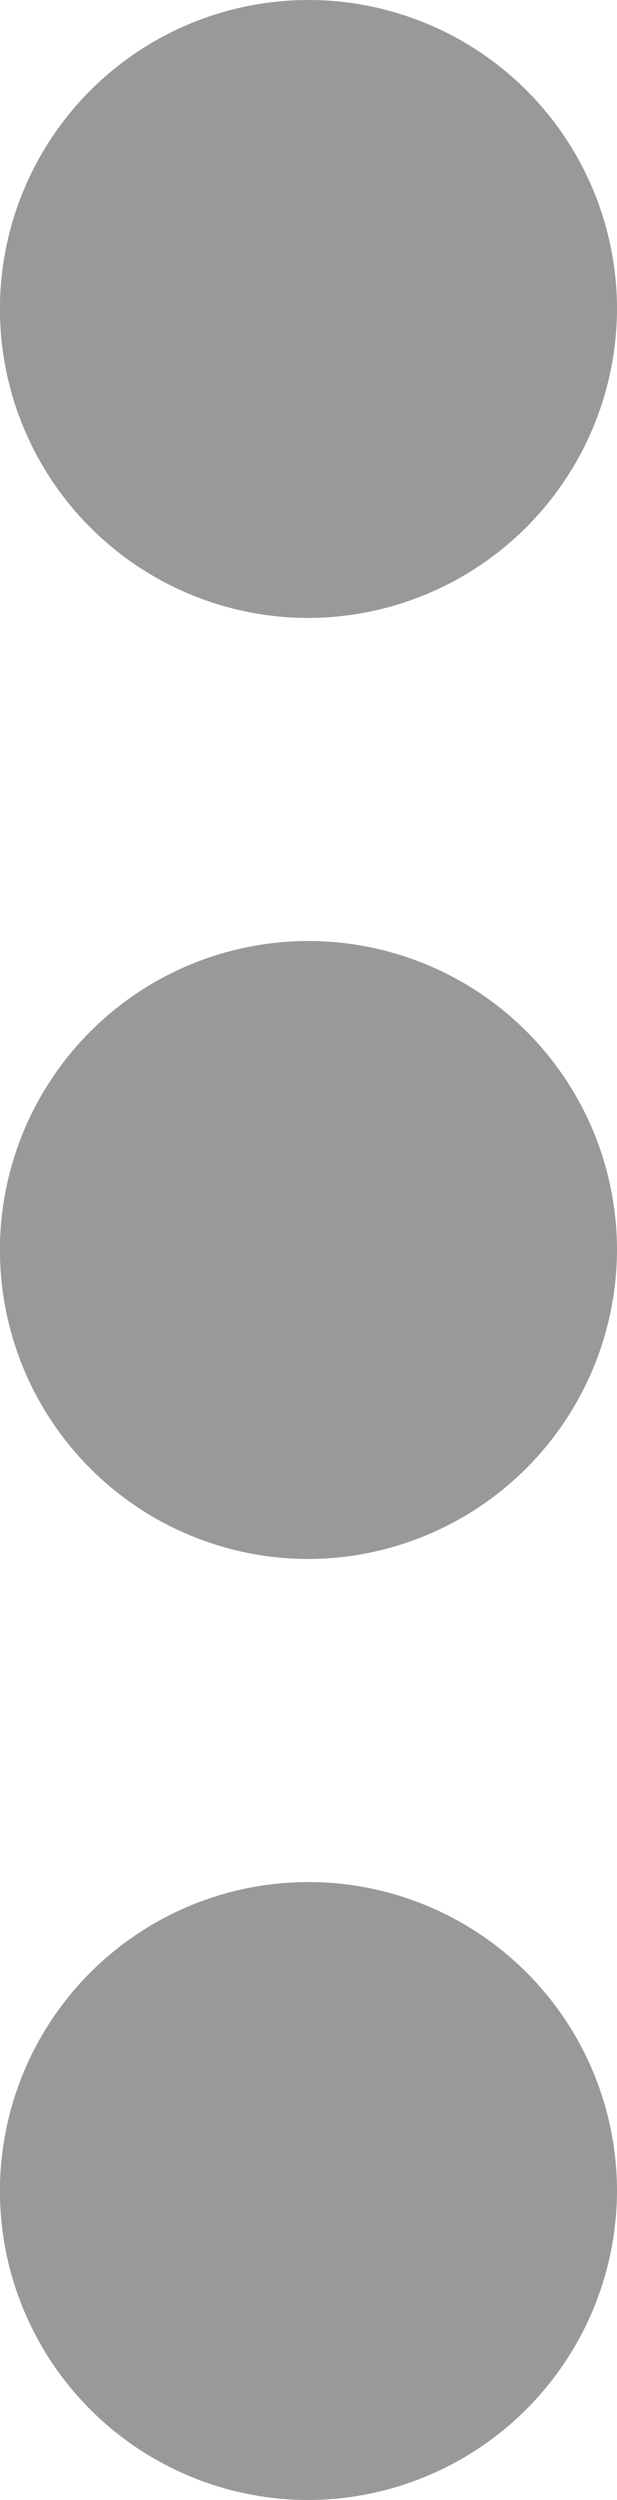 <svg xmlns="http://www.w3.org/2000/svg" width="9.125" height="36.92" viewBox="0 0 9.125 36.92">
  <g id="Group_12177" data-name="Group 12177" transform="translate(9.125 -3) rotate(90)">
    <path id="Icon_material-more-horiz" data-name="Icon material-more-horiz" d="M7.563,0a4.563,4.563,0,1,0,4.563,4.563A4.576,4.576,0,0,0,7.563,0ZM35.357,0A4.563,4.563,0,1,0,39.92,4.563,4.576,4.576,0,0,0,35.357,0ZM21.46,0a4.563,4.563,0,1,0,4.563,4.563A4.576,4.576,0,0,0,21.46,0Z" transform="translate(0 0)" fill="#999"/>
  </g>
</svg>
